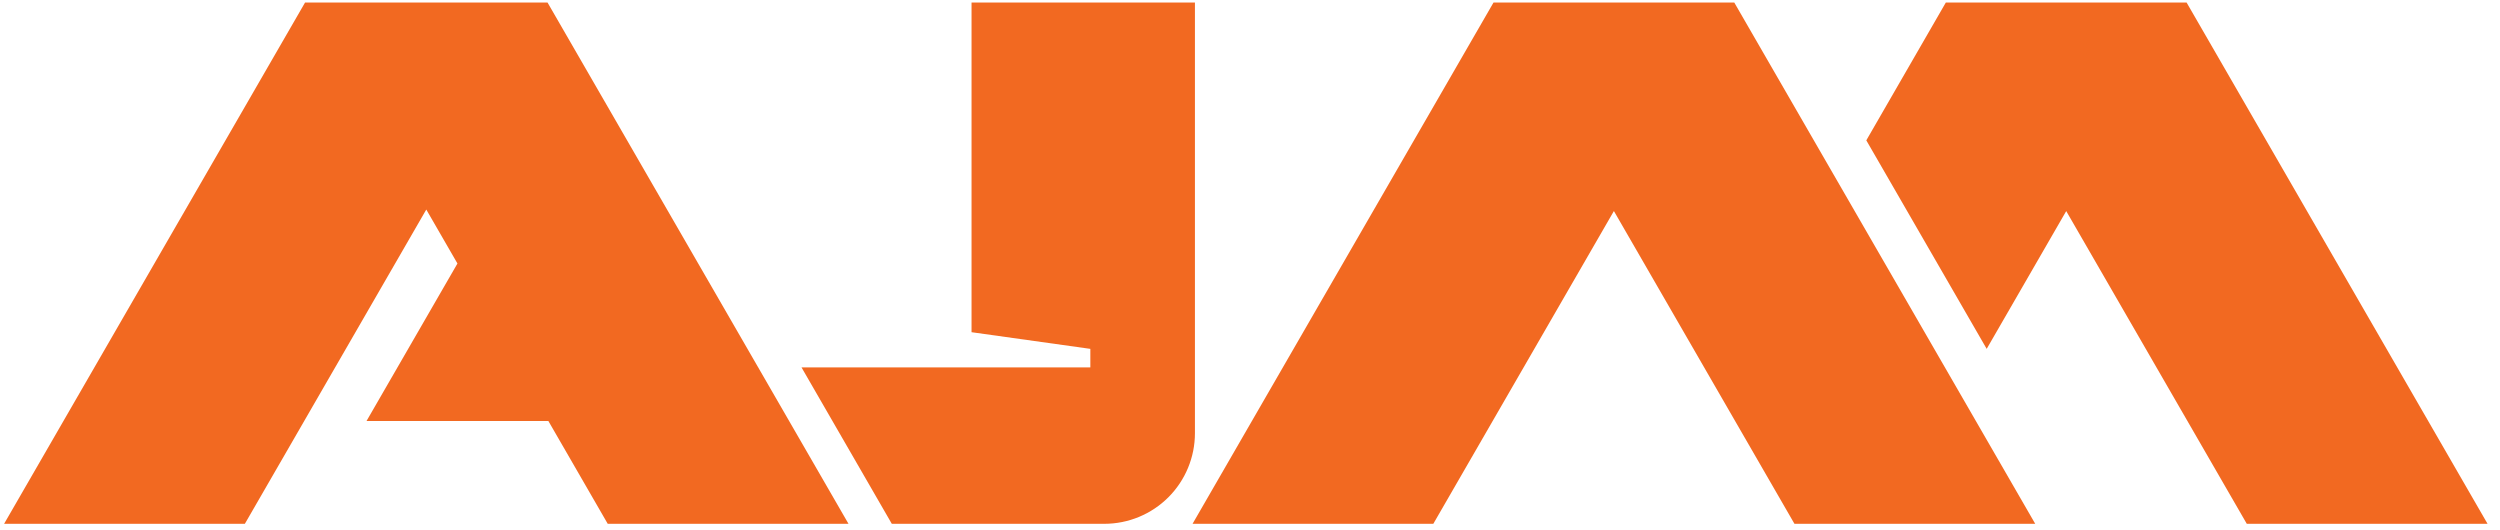 <?xml version="1.0" encoding="UTF-8" standalone="no"?><!DOCTYPE svg PUBLIC "-//W3C//DTD SVG 1.1//EN" "http://www.w3.org/Graphics/SVG/1.1/DTD/svg11.dtd"><svg width="100%" height="100%" viewBox="0 0 151 32" version="1.1" xmlns="http://www.w3.org/2000/svg" xmlns:xlink="http://www.w3.org/1999/xlink" xml:space="preserve" xmlns:serif="http://www.serif.com/" style="fill-rule:evenodd;clip-rule:evenodd;stroke-linejoin:round;stroke-miterlimit:2;"><g id="ajm_logo"><path d="M58.681,20.065l7.176,1.006l-0,1.121l-17.445,0l5.453,9.446l12.836,-0c1.451,-0 2.843,-0.577 3.87,-1.603c1.026,-1.027 1.603,-2.419 1.603,-3.87l-0,-26.012l-13.493,-0l-0,19.912Z" style="fill:#f26921;"/><path d="M104.75,0.153l18.177,31.485l-14.542,-0l-10.906,-18.891l-10.907,18.891l-14.542,-0l18.178,-31.485l14.542,-0Z" style="fill:#f26921;"/><path d="M132.072,0.155l18.176,31.483l-14.542,-0l-10.906,-18.889l-4.804,8.322l-7.271,-12.594l4.803,-8.324l14.544,0.002Z" style="fill:#f26921;"/><path d="M33.071,0.153l18.178,31.485l-14.542,-0l-3.585,-6.209l-10.984,0l5.492,-9.513l-1.882,-3.259l-10.958,18.981l-14.542,-0l18.178,-31.485l14.645,-0Z" style="fill:#f26921;"/></g></svg>